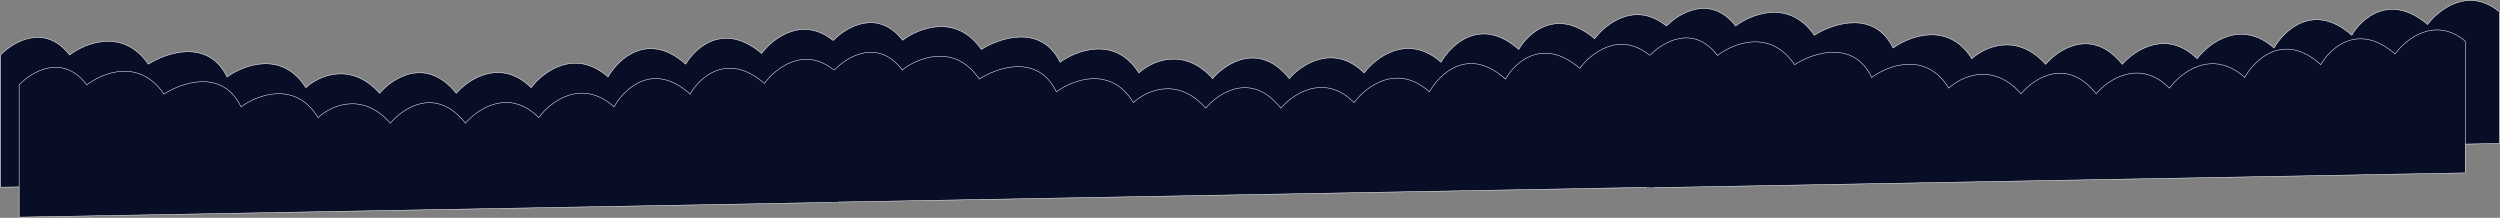 <?xml version="1.0" encoding="UTF-8"?> <svg xmlns="http://www.w3.org/2000/svg" width="5096" height="444" viewBox="0 0 5096 444" fill="none"><rect x="0" y="0" width="5096" height="444" fill="#808080" stroke="none"/><path d="M1839.85 82.079C1789.68 17.129 1725.04 55.017 1699 82.079V351.629L3396.66 321.444V52.935C3333.31 1.308 3272.82 48.771 3250.5 78.957C3173.96 14.006 3115.49 66.466 3095.82 100.815C3019.29 32.95 2958.34 89.886 2937.43 126.837C2869.82 67.299 2804.73 116.601 2780.64 148.695C2718.98 87.908 2653.25 131 2628.09 160.145C2567.28 84.369 2498.58 128.571 2471.82 160.145C2412.72 94.362 2346.92 125.102 2321.41 148.695C2273.78 72.503 2194.55 102.376 2160.89 126.837C2122.62 48.563 2037.93 76.875 2000.37 100.815C1949.34 26.705 1872.1 57.445 1839.85 82.079Z" fill="#070E25" stroke="white"></path><path d="M3537.85 53.079C3487.68 -11.871 3423.04 26.017 3397 53.079V322.629L5094.66 292.444V23.935C5031.31 -27.692 4970.82 19.771 4948.5 49.957C4871.96 -14.994 4813.49 37.466 4793.82 71.815C4717.29 3.95 4656.34 60.886 4635.43 97.837C4567.82 38.299 4502.73 87.602 4478.64 119.695C4416.98 58.908 4351.25 102 4326.09 131.145C4265.28 55.369 4196.58 99.572 4169.82 131.145C4110.72 65.362 4044.92 96.102 4019.41 119.695C3971.78 43.503 3892.55 73.376 3858.89 97.837C3820.62 19.563 3735.93 47.875 3698.37 71.815C3647.34 -2.295 3570.1 28.445 3537.85 53.079Z" fill="#070E25" stroke="white"></path><rect x="3390" y="53" width="15" height="73" fill="#070E25"></rect><path d="M141.852 112.079C91.677 47.129 27.044 85.017 1 112.079V381.629L1698.66 351.444V82.935C1635.31 31.308 1574.82 78.771 1552.5 108.957C1475.96 44.006 1417.49 96.466 1397.82 130.815C1321.29 62.95 1260.34 119.886 1239.43 156.837C1171.82 97.299 1106.73 146.601 1082.64 178.695C1020.98 117.908 955.248 161 930.09 190.145C869.285 114.369 800.577 158.571 773.824 190.145C714.72 124.361 648.918 155.102 623.405 178.695C575.781 102.503 496.55 132.376 462.887 156.837C424.618 78.563 339.93 106.875 302.37 130.815C251.344 56.705 174.097 87.445 141.852 112.079Z" fill="#070E25" stroke="white"></path><rect x="1690" y="83" width="15" height="73" fill="#070E25"></rect><path d="M1839 142.45C1789.87 77.5 1726.58 115.388 1701.08 142.45V412.001L3363.35 381.815V113.306C3301.32 61.679 3242.09 109.142 3220.23 139.328C3145.29 74.377 3088.04 126.837 3068.79 161.186C2993.84 93.321 2934.17 150.257 2913.7 187.208C2847.5 127.67 2783.76 176.973 2760.17 209.066C2699.8 148.279 2635.44 191.371 2610.8 220.516C2551.27 144.74 2483.99 188.943 2457.8 220.516C2399.92 154.733 2335.49 185.473 2310.51 209.066C2263.88 132.874 2186.3 162.747 2153.34 187.208C2115.87 108.934 2032.95 137.246 1996.17 161.186C1946.21 87.076 1870.57 117.816 1839 142.45Z" fill="#070E25" stroke="white"></path><path d="M3500.92 113.079C3451.79 48.129 3388.5 86.017 3363 113.079V382.629L5025.27 352.444V83.935C4963.24 32.307 4904.01 79.771 4882.15 109.957C4807.21 45.006 4749.96 97.466 4730.71 131.815C4655.76 63.95 4596.09 120.886 4575.62 157.837C4509.42 98.299 4445.68 147.601 4422.09 179.695C4361.72 118.908 4297.36 162 4272.72 191.145C4213.18 115.369 4145.91 159.571 4119.71 191.145C4061.84 125.361 3997.41 156.102 3972.43 179.695C3925.8 103.503 3848.22 133.376 3815.26 157.837C3777.79 79.563 3694.86 107.875 3658.09 131.815C3608.13 57.705 3532.49 88.445 3500.92 113.079Z" fill="#070E25" stroke="white"></path><path d="M176.916 173.079C127.786 108.129 64.501 146.017 39 173.079V442.629L1701.27 412.444V143.935C1639.24 92.308 1580.01 139.771 1558.15 169.957C1483.21 105.006 1425.96 157.466 1406.71 191.815C1331.76 123.95 1272.09 180.886 1251.62 217.837C1185.42 158.299 1121.68 207.601 1098.09 239.695C1037.72 178.908 973.356 222 948.722 251.145C889.184 175.369 821.909 219.571 795.714 251.145C737.841 185.361 673.411 216.102 648.43 239.695C601.799 163.503 524.22 193.376 491.259 217.837C453.787 139.563 370.865 167.875 334.087 191.815C284.125 117.705 208.489 148.445 176.916 173.079Z" fill="#070E25" stroke="white"></path><rect x="1693" y="143" width="15" height="269" fill="#070E25"></rect><rect x="3356" y="113" width="15" height="269" fill="#070E25"></rect></svg> 